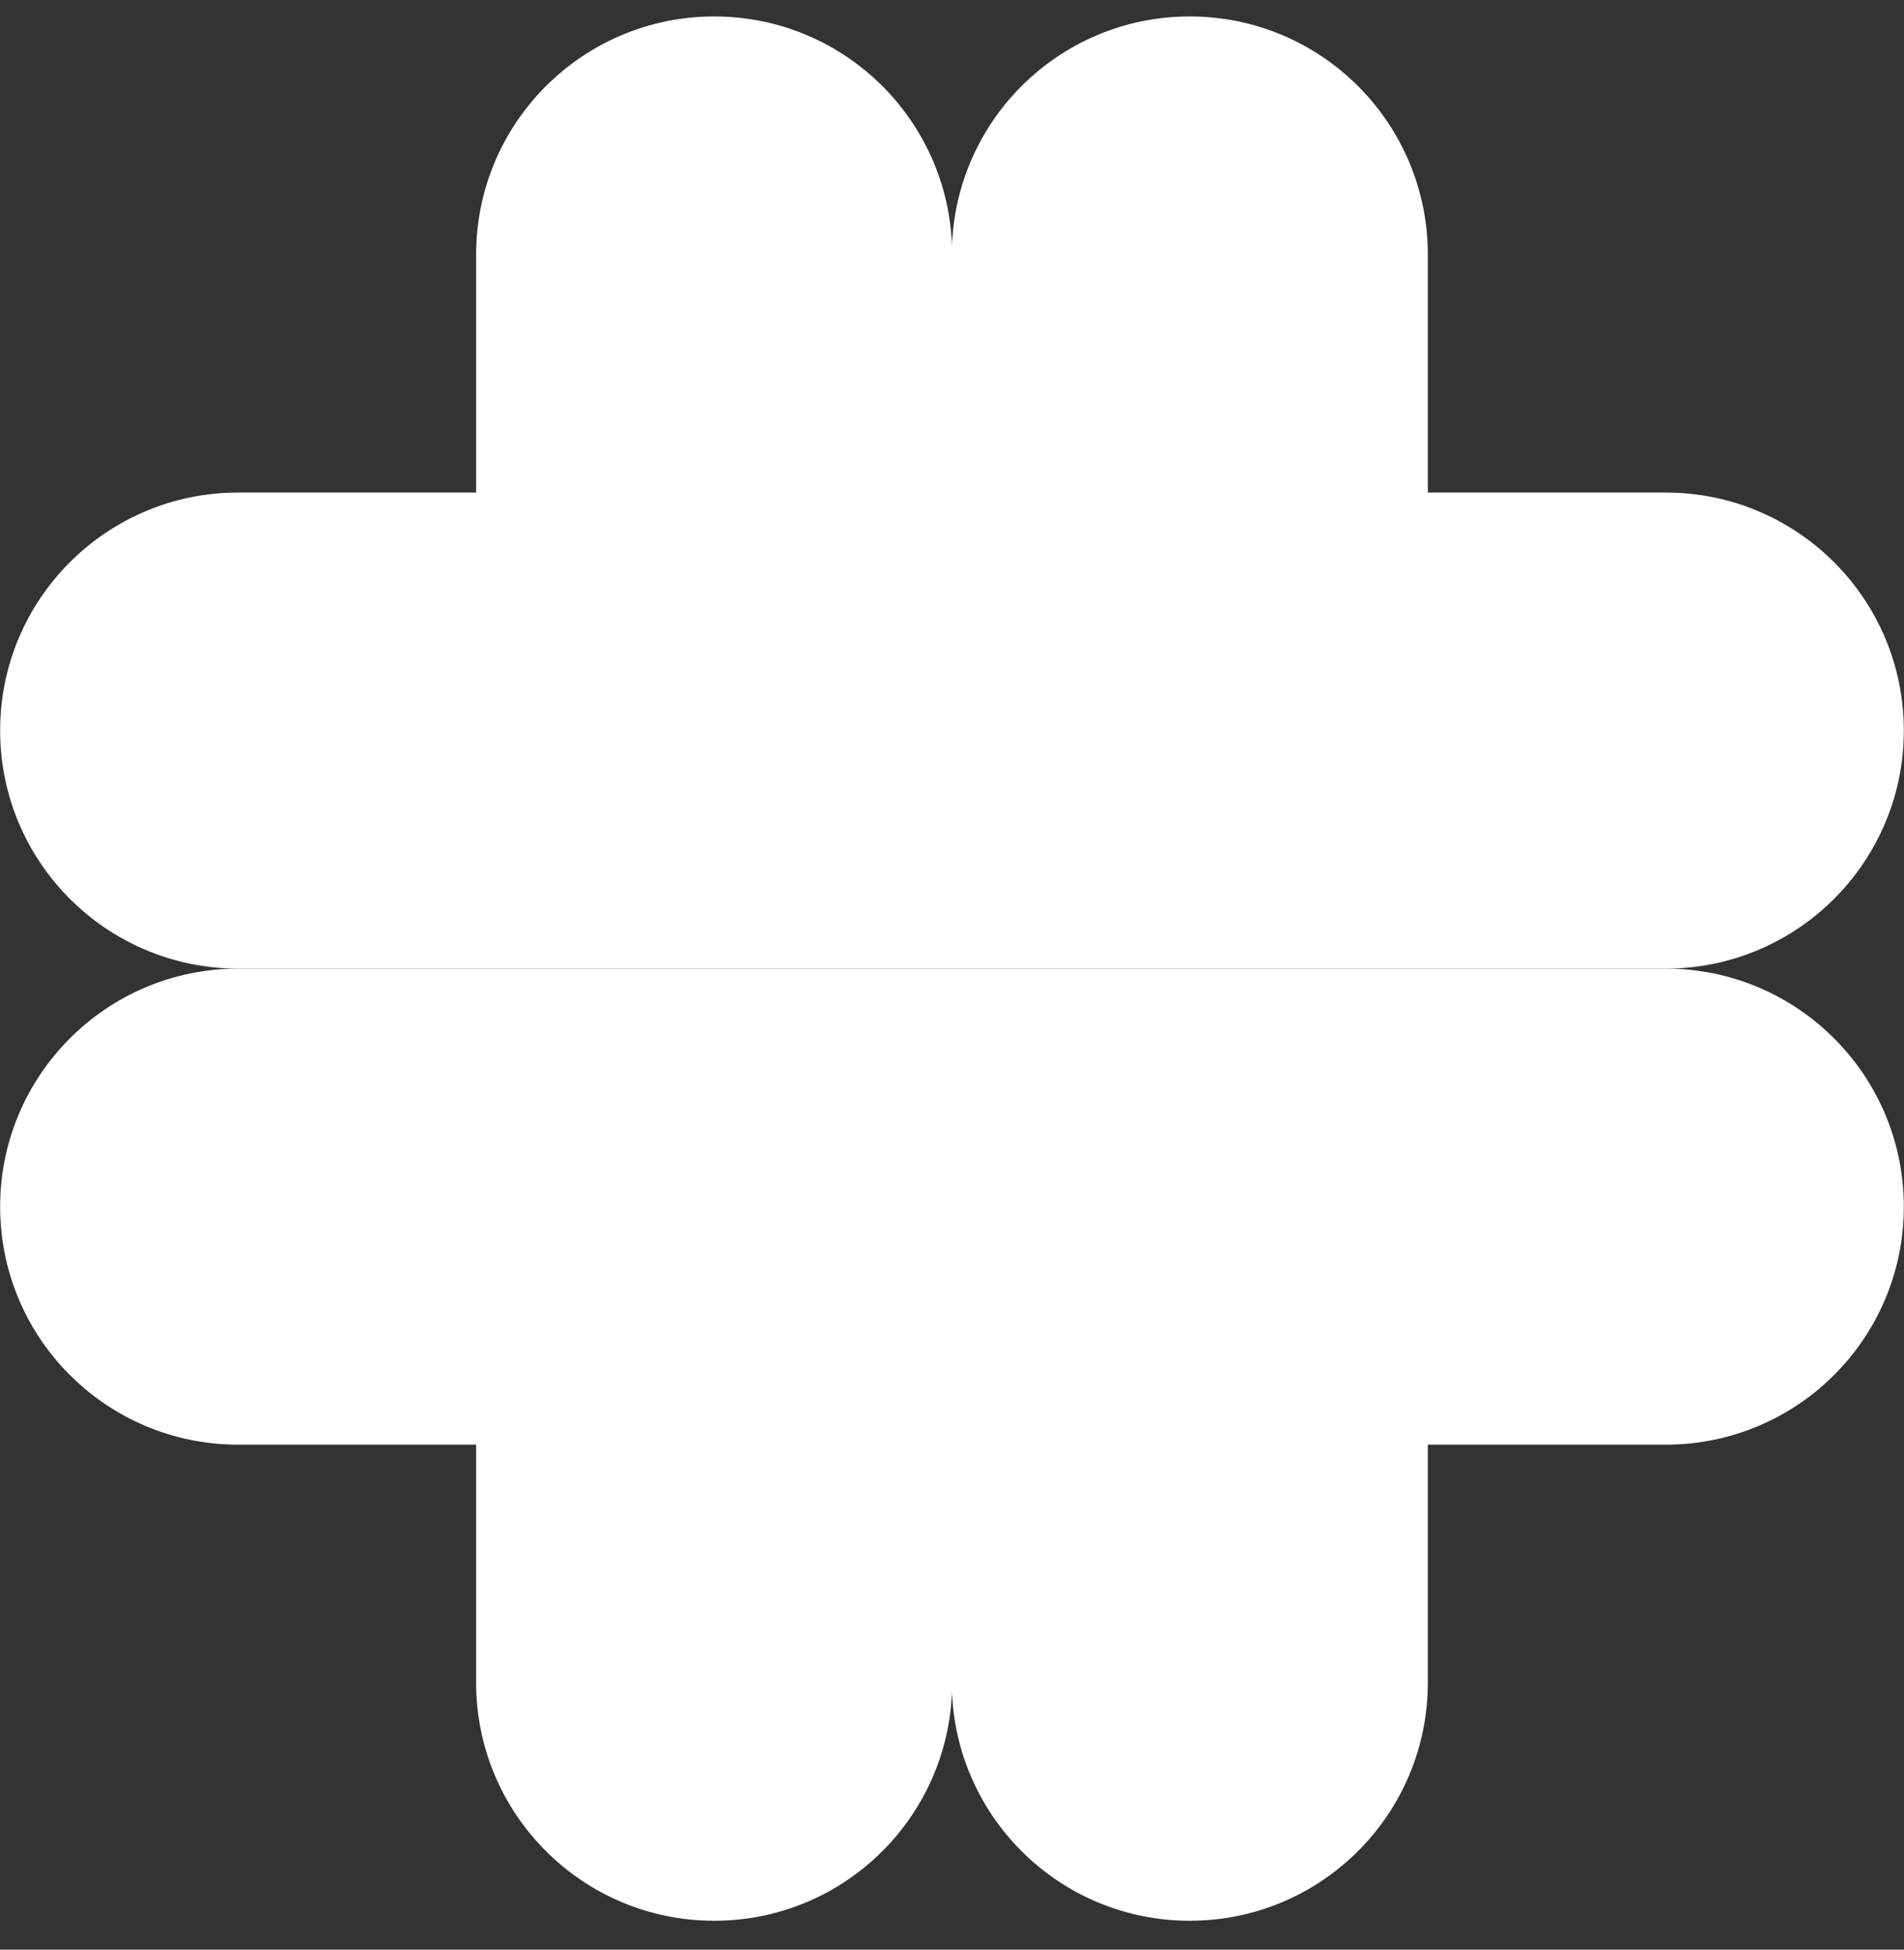 <svg width="42" height="43" viewBox="0 0 42 43" fill="none" xmlns="http://www.w3.org/2000/svg">
<rect x="0" y="0" width="42" height="43" fill="#333333" stroke="none"/>
<g clip-path="url(#clip0_586_1878)">
<path d="M36.748 10.863H31.496V5.615C31.496 2.715 29.148 0.363 26.244 0.363C23.341 0.363 20.996 2.715 20.996 5.615V21.363H36.744C39.644 21.363 41.996 19.011 41.996 16.112C41.996 13.212 39.644 10.863 36.744 10.863H36.748Z" fill="white"/>
<path d="M5.251 10.863H10.503V5.615C10.503 2.715 12.852 0.363 15.755 0.363C18.658 0.363 21.003 2.715 21.003 5.615V21.363H5.255C2.355 21.363 0.003 19.011 0.003 16.112C0.003 13.212 2.355 10.863 5.255 10.863H5.251Z" fill="white"/>
<path d="M36.748 31.863H31.496V37.112C31.496 40.011 29.148 42.363 26.244 42.363C23.341 42.363 20.996 40.011 20.996 37.112V21.363H36.744C39.644 21.363 41.996 23.715 41.996 26.615C41.996 29.515 39.644 31.863 36.744 31.863H36.748Z" fill="white"/>
<path d="M5.251 31.863H10.503V37.112C10.503 40.011 12.852 42.363 15.755 42.363C18.658 42.363 21.003 40.011 21.003 37.112V21.363H5.255C2.355 21.363 0.003 23.715 0.003 26.615C0.003 29.515 2.355 31.863 5.255 31.863H5.251Z" fill="white"/>
</g>
<defs>
<clipPath id="clip0_586_1878">
<rect width="42" height="42" fill="white" transform="translate(0 0.363)"/>
</clipPath>
</defs>
</svg>
